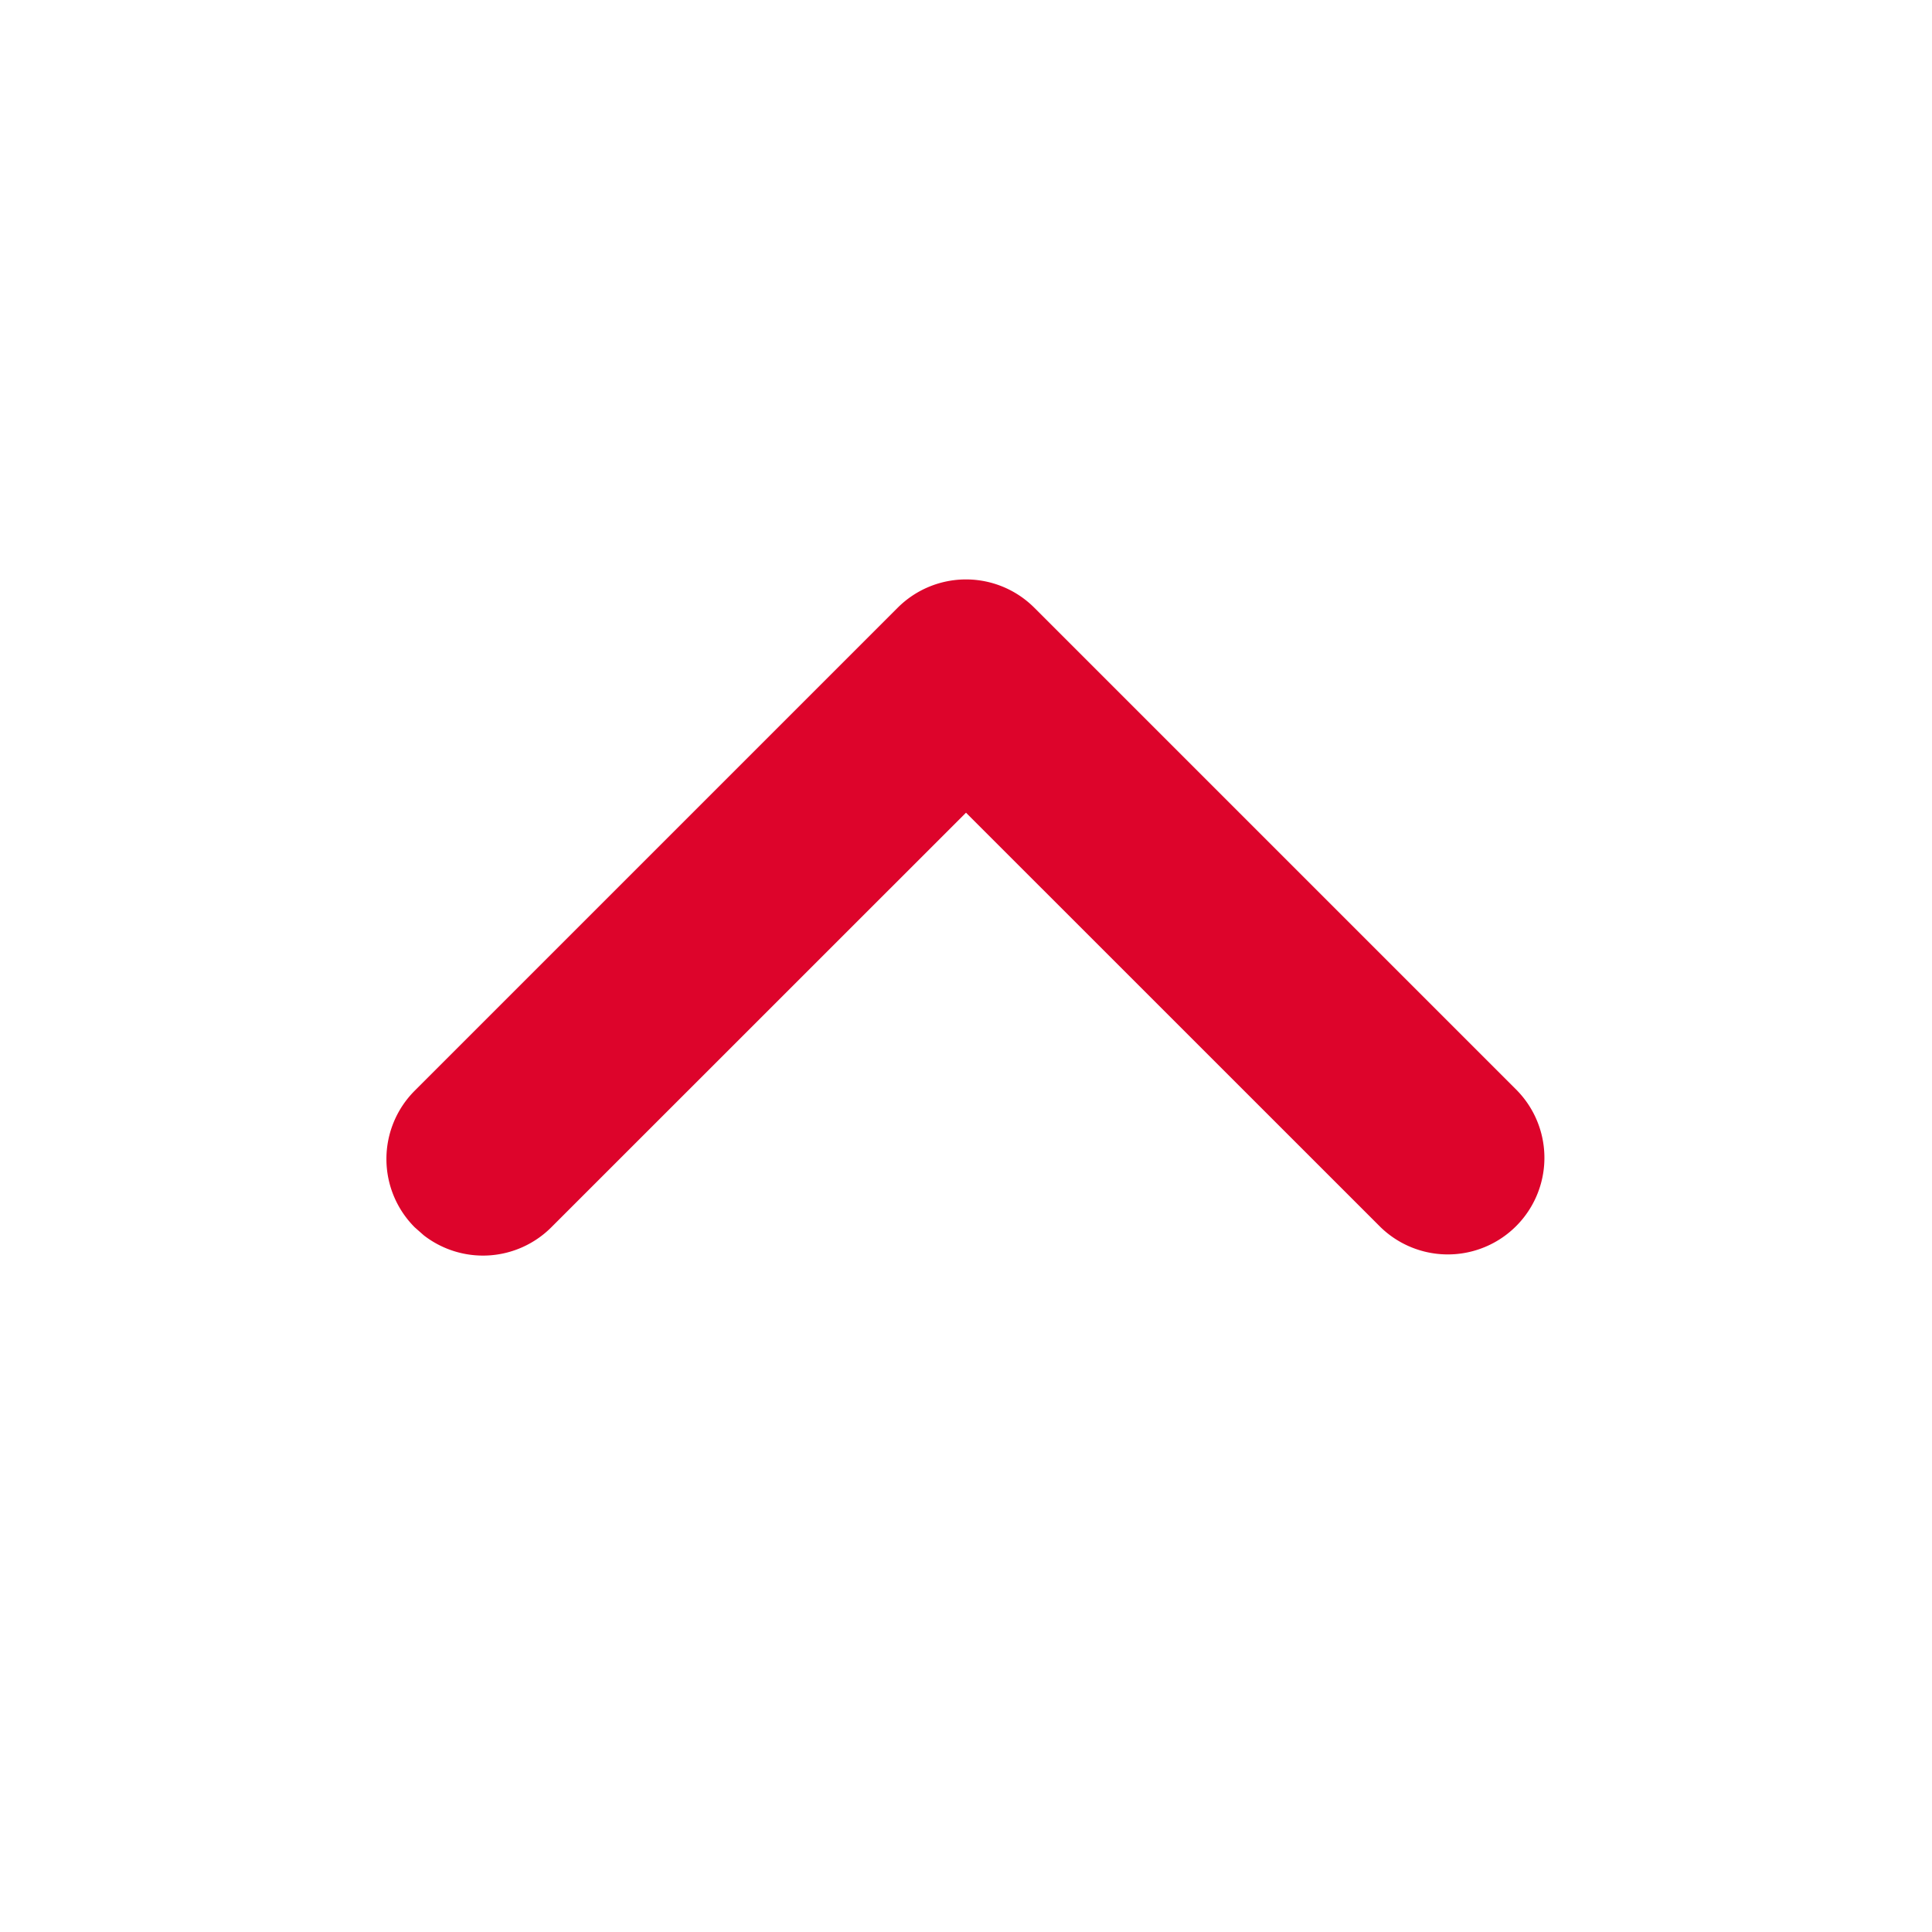 <svg xmlns="http://www.w3.org/2000/svg" width="20" height="20" viewBox="0 0 20 20"><script xmlns=""/>
    <path d="M9.293 6.291a1 1 0 0 1 1.414 0l5 5a1 1 0 0 1-1.414 1.414L10 8.413l-4.293 4.292a1 1 0 0 1-1.32.083l-.094-.083a1 1 0 0 1 0-1.414l5-5z" fill="#DD042B" fill-rule="nonzero"/>
<deepl-alert xmlns=""/><deepl-alert xmlns=""/><deepl-alert xmlns=""/></svg>